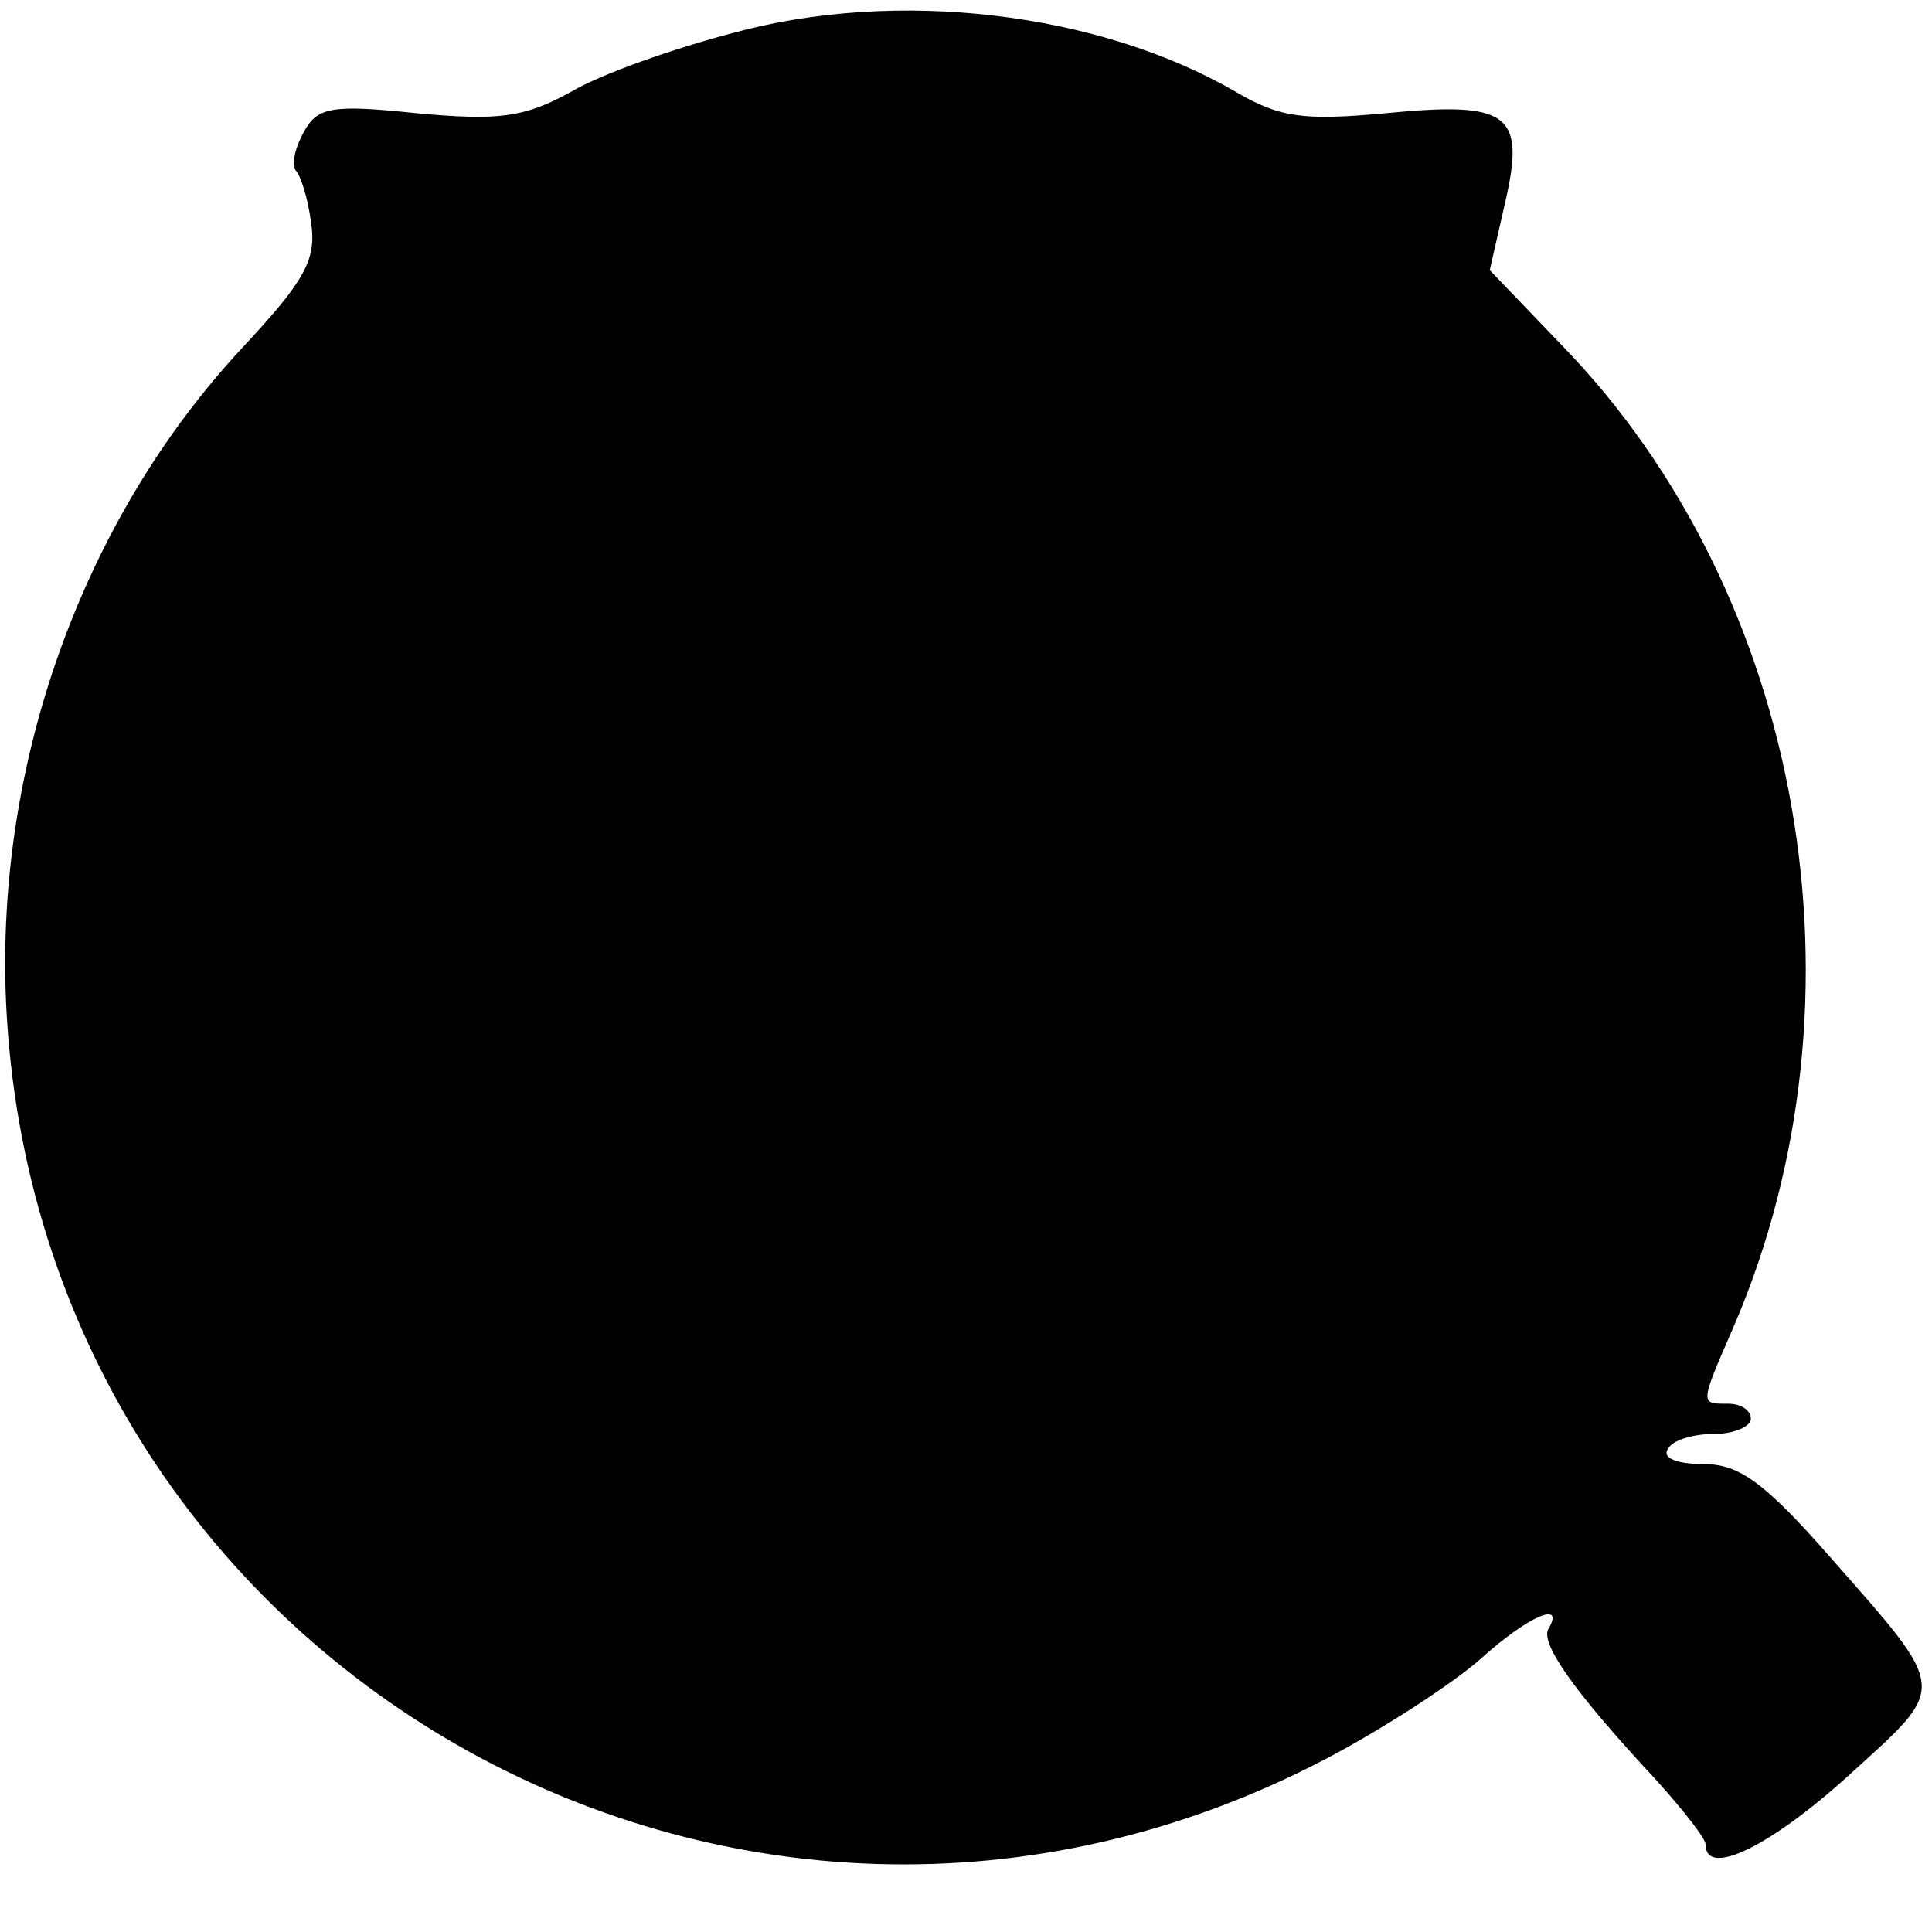 <?xml version="1.0" standalone="no"?>
<!DOCTYPE svg PUBLIC "-//W3C//DTD SVG 20010904//EN"
 "http://www.w3.org/TR/2001/REC-SVG-20010904/DTD/svg10.dtd">
<svg version="1.0" xmlns="http://www.w3.org/2000/svg"
 width="128pt" height="128pt" viewBox="0 0 128 128"
 preserveAspectRatio="xMidYMid meet">
<g transform="translate(0,128) scale(0.1,-0.1)"
fill="#000000" stroke="none">
<path d="M485 1258 c-38 -10 -87 -27 -107 -39 -31 -17 -48 -19 -102 -14 -57 6
-66 4 -75 -13 -6 -11 -8 -22 -5 -25 3 -3 8 -18 10 -34 4 -25 -4 -39 -46 -84
-105 -113 -163 -274 -156 -433 20 -439 485 -706 875 -501 38 20 84 50 102 66
31 28 56 39 45 20 -6 -9 16 -41 71 -100 18 -20 33 -39 33 -43 0 -22 42 -2 94
45 67 61 68 55 -12 146 -43 49 -60 61 -83 61 -18 0 -28 4 -24 10 3 6 17 10 31
10 13 0 24 5 24 10 0 6 -7 10 -15 10 -19 0 -19 -1 4 52 93 217 46 484 -114
649 l-48 50 10 44 c14 60 3 68 -79 60 -54 -5 -70 -3 -99 14 -91 53 -225 69
-334 39z"/>
</g>
</svg>

